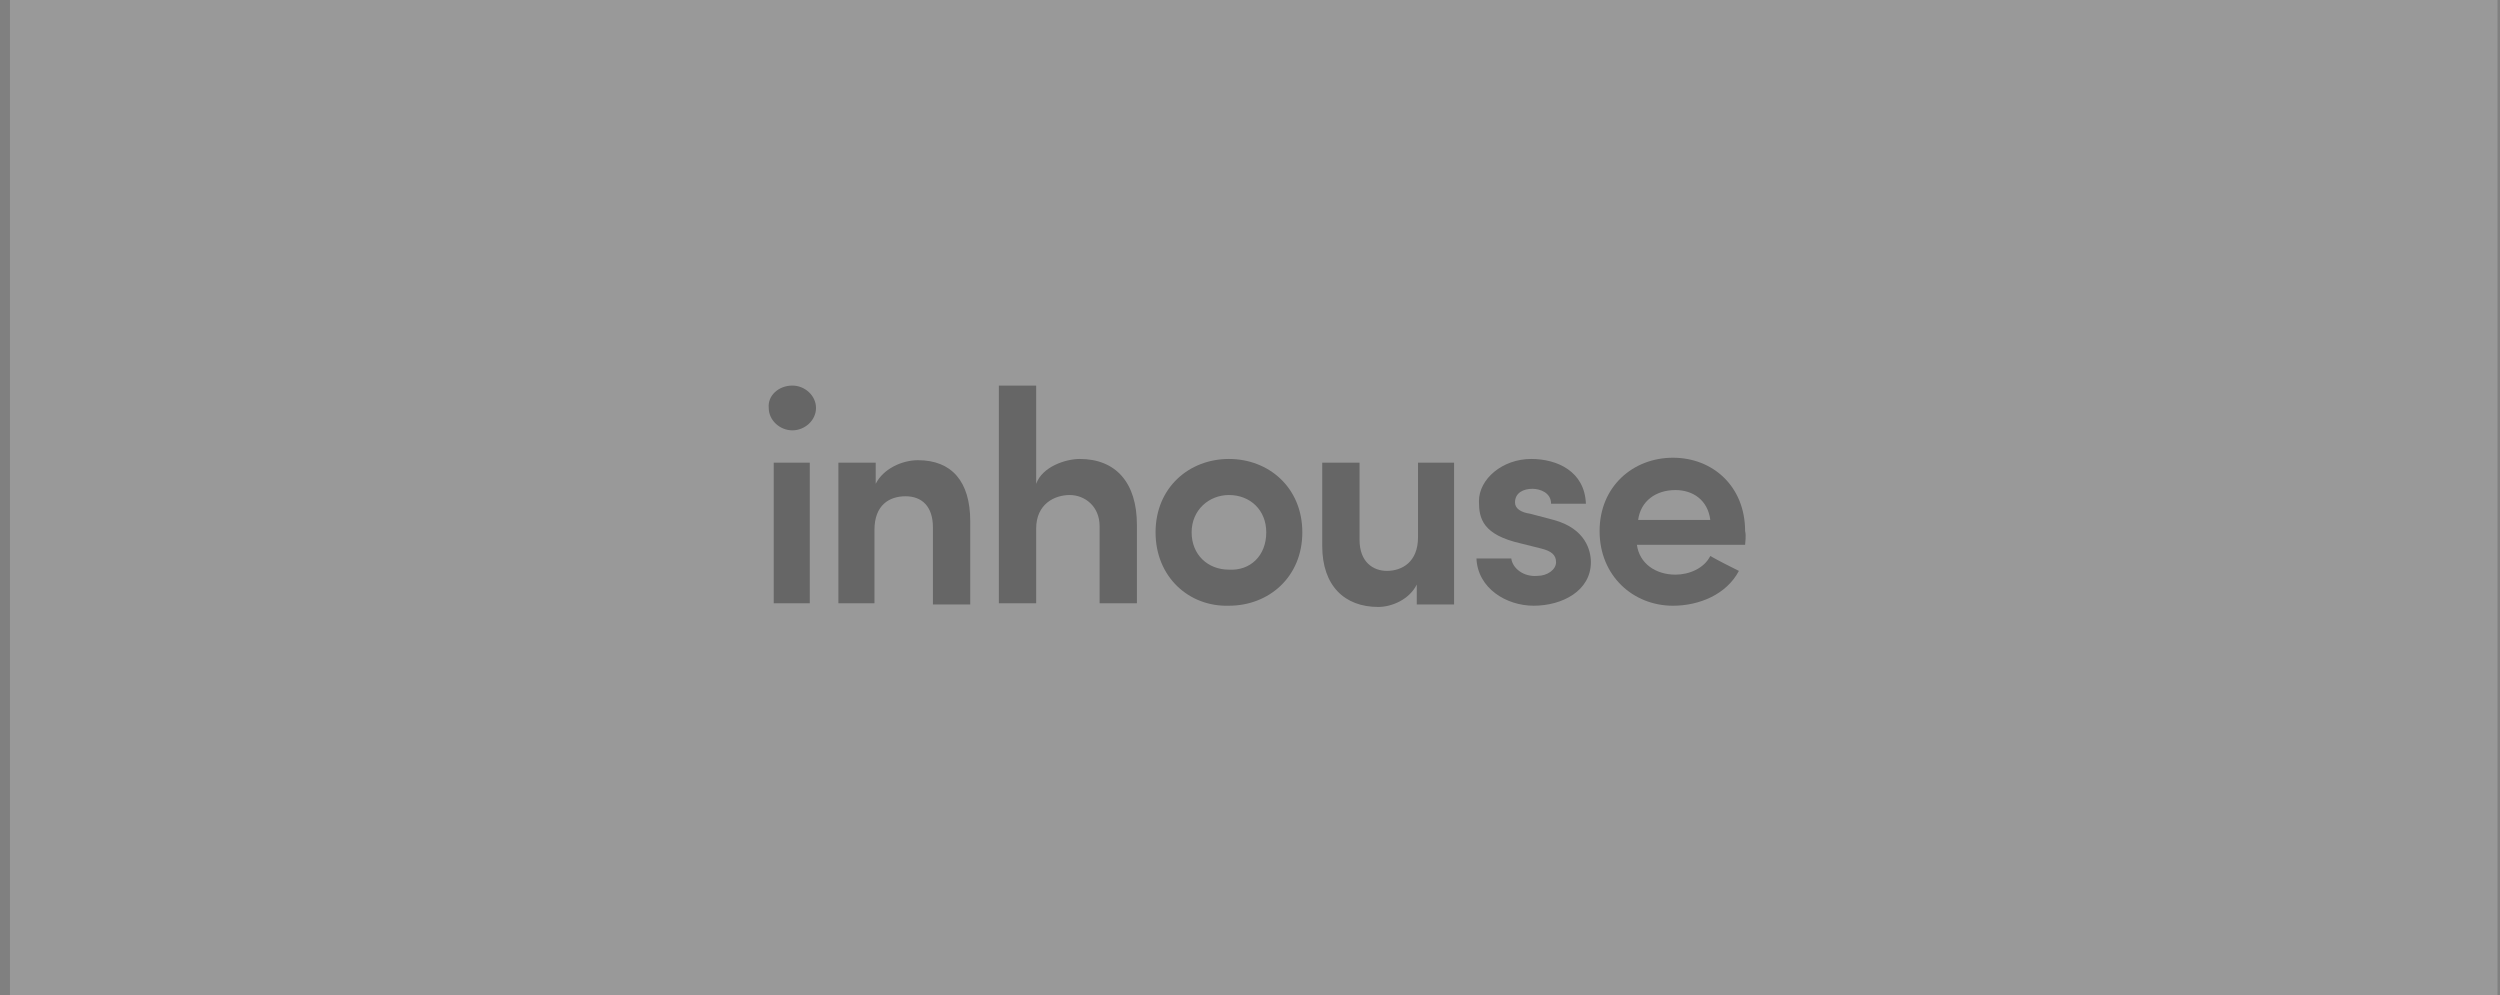 <svg width="201" height="80" viewBox="0 0 201 80" fill="none" xmlns="http://www.w3.org/2000/svg">
<rect x="0" y="0" width="201" height="80" fill="#808080" stroke="none"/>
<g opacity="0.2">
<rect width="200" height="80" transform="translate(0.8)" fill="white"/>
<path d="M63.707 31C64.707 31 65.607 31.8 65.607 32.8C65.607 33.8 64.707 34.6 63.707 34.6C62.707 34.6 61.807 33.8 61.807 32.8C61.707 31.8 62.607 31 63.707 31ZM65.107 48.5H62.207V37.2H65.107V48.5Z" fill="black"/>
<path d="M70.407 48.5H67.407V37.2H70.407V38.9C71.007 37.7 72.507 37 73.807 37C76.507 37 78.007 38.7 78.007 41.9V48.6H75.007V42.4C75.007 40.7 74.107 39.9 72.807 39.9C71.507 39.9 70.307 40.6 70.307 42.6V48.5H70.407Z" fill="black"/>
<path d="M83.308 48.5H80.308V31H83.308V38.9C83.808 37.5 85.708 36.9 86.808 36.9C89.708 36.9 91.408 38.8 91.408 42.2V48.5H88.408V42.3C88.408 40.7 87.208 39.8 86.008 39.8C84.808 39.8 83.308 40.5 83.308 42.5V48.5Z" fill="black"/>
<path d="M92.907 42.8C92.907 39.2 95.607 36.9 98.807 36.9C102.007 36.9 104.707 39.2 104.707 42.8C104.707 46.4 102.007 48.7 98.807 48.7C95.607 48.8 92.907 46.4 92.907 42.8ZM101.807 42.8C101.807 41 100.507 39.8 98.807 39.8C97.207 39.8 95.807 41 95.807 42.8C95.807 44.6 97.107 45.8 98.807 45.8C100.507 45.9 101.807 44.7 101.807 42.8Z" fill="black"/>
<path d="M113.908 37.199H116.908V48.599H113.908V46.999C113.308 48.199 111.908 48.799 110.808 48.799C108.108 48.799 106.308 47.099 106.308 43.899V37.199H109.308V43.399C109.308 45.199 110.408 45.899 111.508 45.899C112.708 45.899 114.008 45.199 114.008 43.199V37.199H113.908Z" fill="black"/>
<path d="M118.907 40.3C118.907 38.5 120.807 36.9 123.107 36.9C125.207 36.9 127.407 37.9 127.507 40.5H124.707C124.707 39.6 123.807 39.3 123.207 39.3C122.507 39.3 121.807 39.6 121.807 40.4C121.807 40.9 122.307 41.2 123.007 41.3L124.907 41.8C127.507 42.5 127.907 44.3 127.907 45.2C127.907 47.5 125.607 48.7 123.307 48.7C121.107 48.7 118.807 47.3 118.707 44.9H121.507C121.607 45.7 122.507 46.4 123.607 46.3C124.407 46.3 125.107 45.8 125.107 45.2C125.107 44.6 124.707 44.3 123.907 44.1L122.307 43.7C119.207 43 118.907 41.7 118.907 40.3Z" fill="black"/>
<path d="M140.307 43.801H131.607C131.807 45.301 133.107 46.201 134.707 46.201C135.807 46.201 137.007 45.701 137.507 44.701C138.207 45.101 139.007 45.501 139.807 45.901C138.807 47.801 136.607 48.701 134.507 48.701C131.307 48.701 128.607 46.301 128.607 42.701C128.607 39.101 131.307 36.801 134.507 36.801C137.707 36.801 140.307 39.101 140.307 42.701C140.407 43.101 140.307 43.601 140.307 43.801ZM137.507 41.801C137.307 40.201 136.107 39.401 134.707 39.401C133.107 39.401 131.907 40.301 131.707 41.801H137.507Z" fill="black"/>
</g>
</svg>
